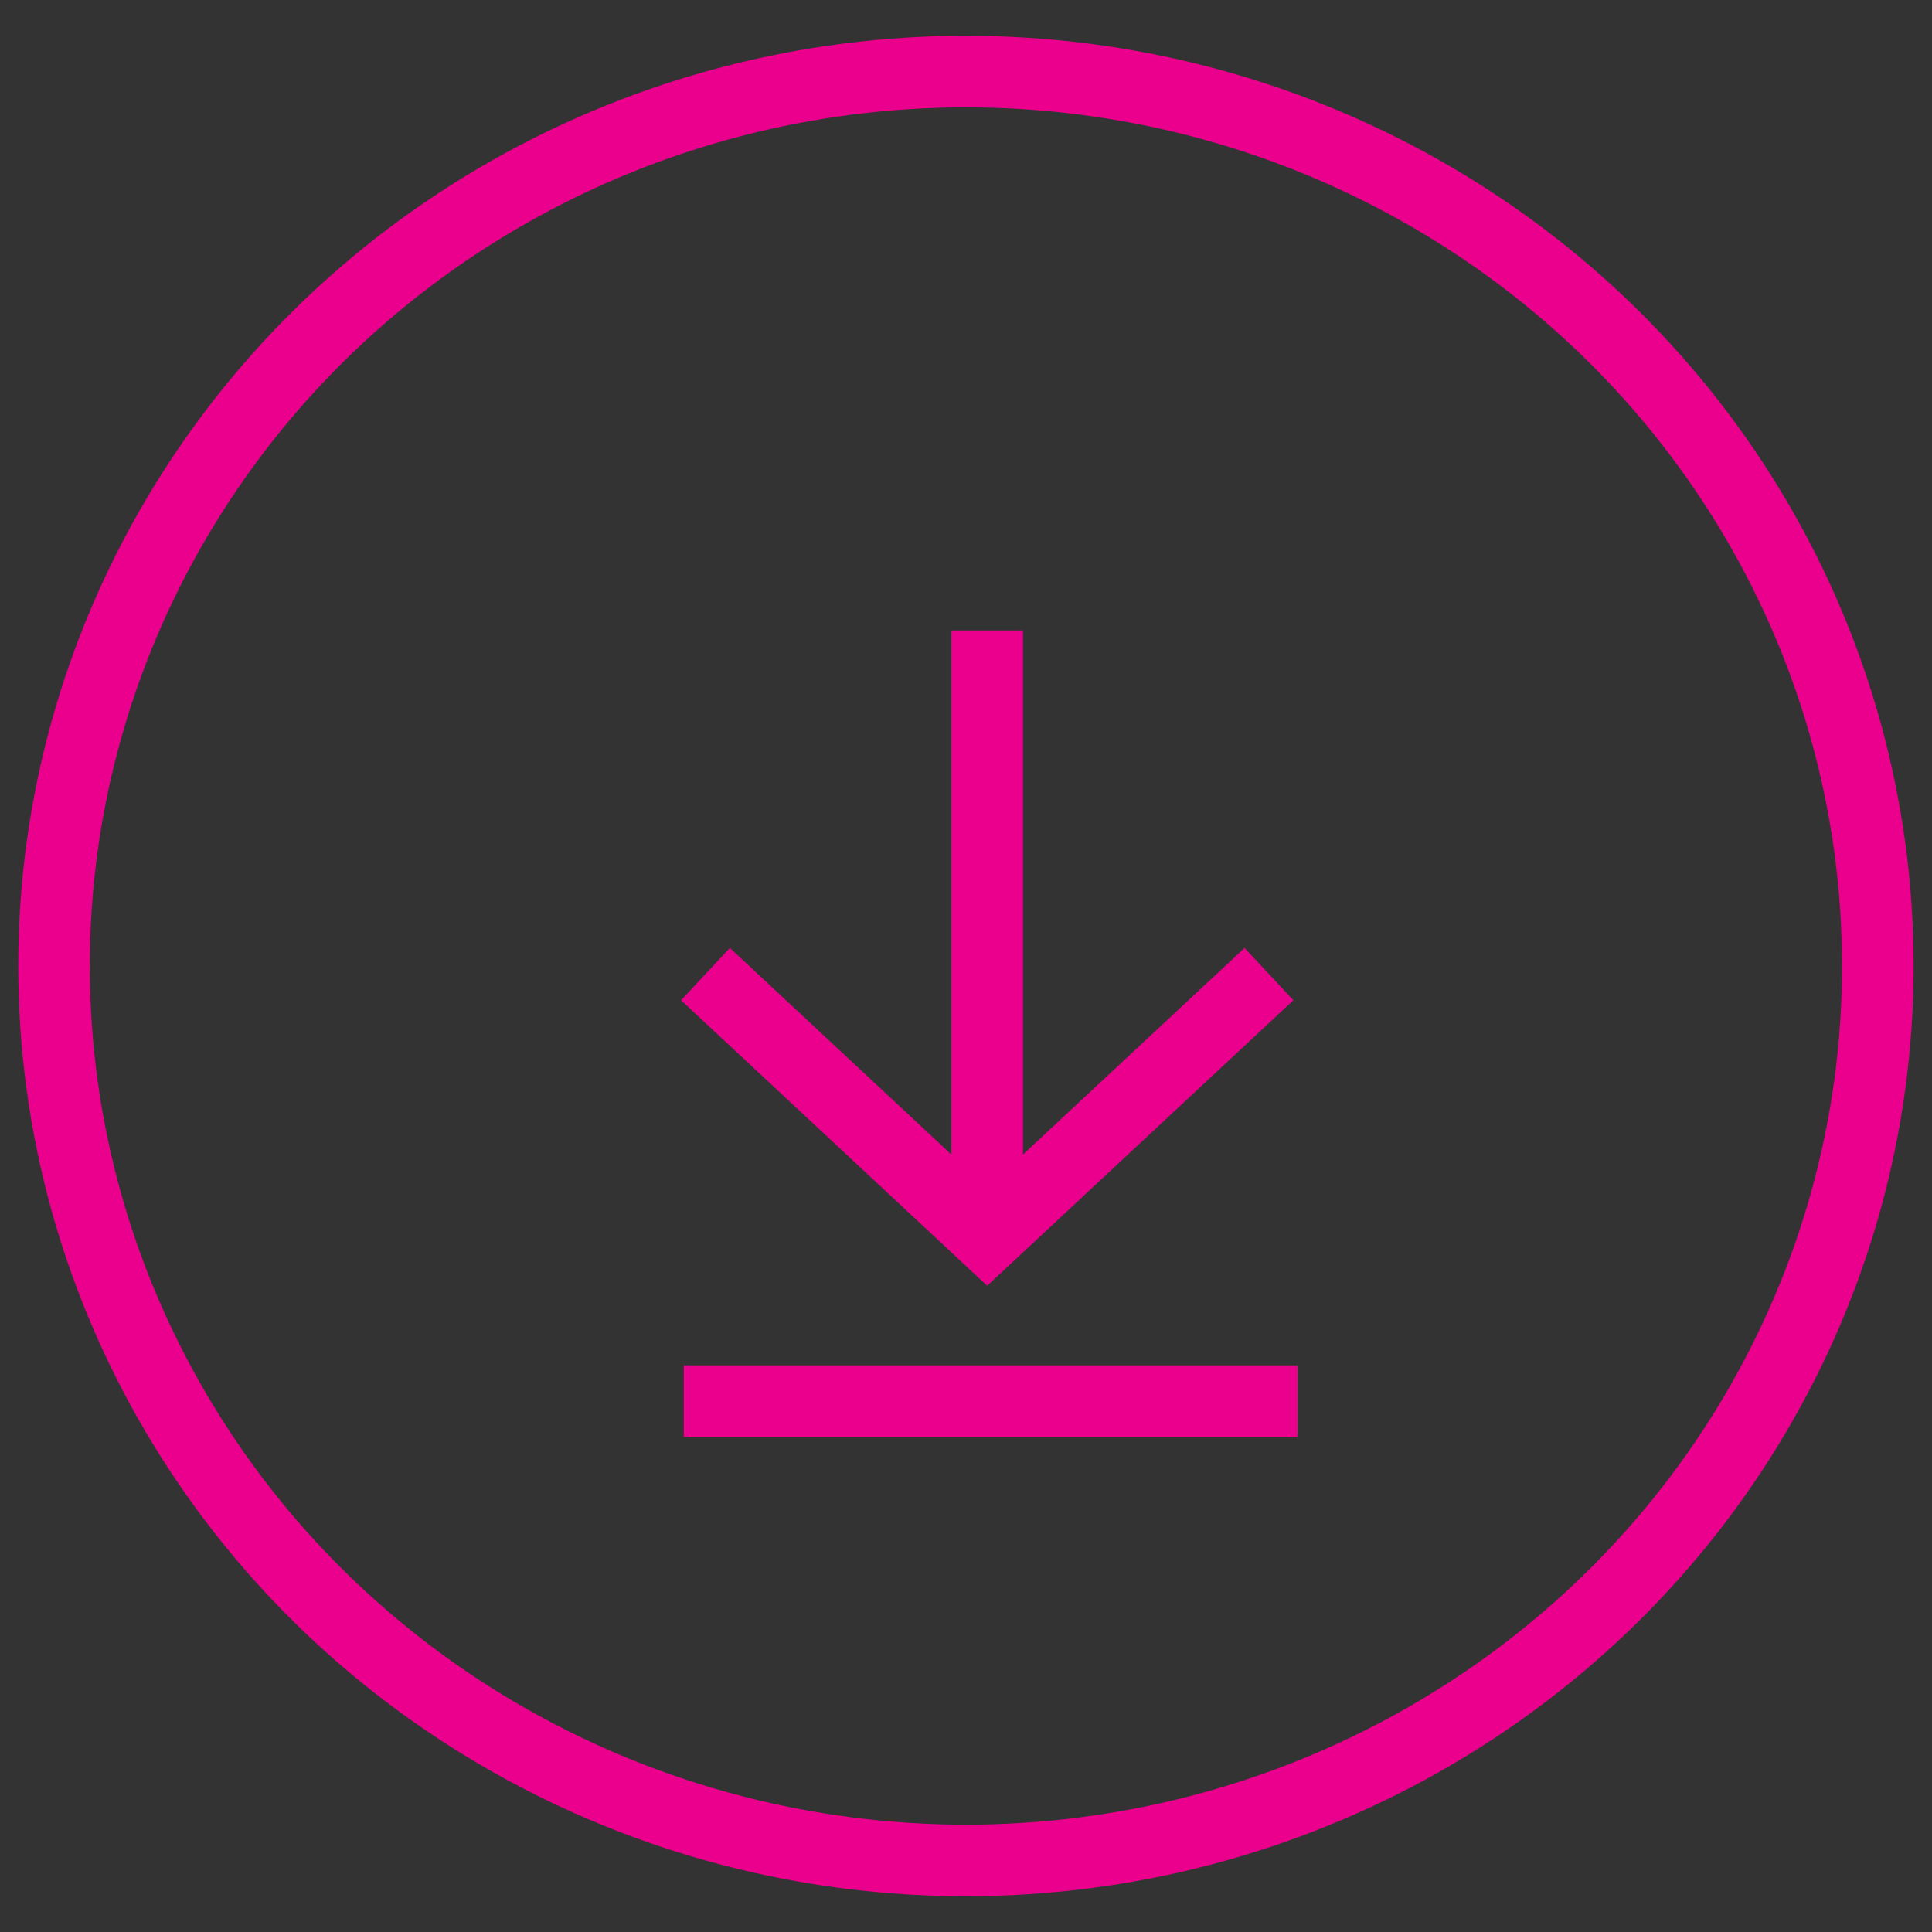 <?xml version="1.0" encoding="UTF-8"?>
<svg width="27px" height="27px" viewBox="0 0 27 27" version="1.1" xmlns="http://www.w3.org/2000/svg" xmlns:xlink="http://www.w3.org/1999/xlink">
    <rect x="0" y="0" width="27" height="27" fill="#333333" stroke="none"/>
    <!-- Generator: Sketch 47.1 (45422) - http://www.bohemiancoding.com/sketch -->
    <title>Savoir plus</title>
    <desc>Created with Sketch.</desc>
    <defs></defs>
    <g id="Pages" stroke="none" stroke-width="1" fill="none" fill-rule="evenodd">
        <g id="Documentation" transform="translate(-469, -824)">
            <g id="Savoir-plus-Copy-9" transform="translate(467, 825)">
                <g id="Group-7" fill-rule="evenodd" transform="translate(-2.756, 0)">
                    <g id="Page-1" transform="translate(0, 13.514)" fill="#FEFEFE">
                        <path d="M0,0 L22.044,0 L0,0 Z" id="Fill-1"></path>
                    </g>
                    <g id="Group-2" transform="translate(5.511, 0)" stroke="#EB008D">
                        <ellipse id="Oval-Copy" cx="12.744" cy="12.5" rx="12.744" ry="12.5"></ellipse>
                    </g>
                </g>
                <g id="Group-7-Copy" fill-rule="evenodd" transform="translate(15.844, 5.405) rotate(90) translate(-15.844, -5.405) translate(4.822, 1.351)">
                    <g id="Page-1">
                        <path d="M0,4.73 L22.044,4.73 L0,4.73 Z" id="Fill-1" fill="#EB008D"></path>
                        <g id="Group-6" transform="translate(13.089, 0)" stroke="#EB008D">
                            <path d="M0.339,4.102 L8.813,4.102" id="Stroke-2"></path>
                            <polyline id="Stroke-4" points="5.141 0.164 8.813 4.102 5.141 8.039"></polyline>
                        </g>
                    </g>
                </g>
                <path d="M12.056,18.581 L19.633,18.581" id="Line-Copy" stroke="#EB008D" stroke-linecap="square"></path>
            </g>
        </g>
    </g>
</svg>
